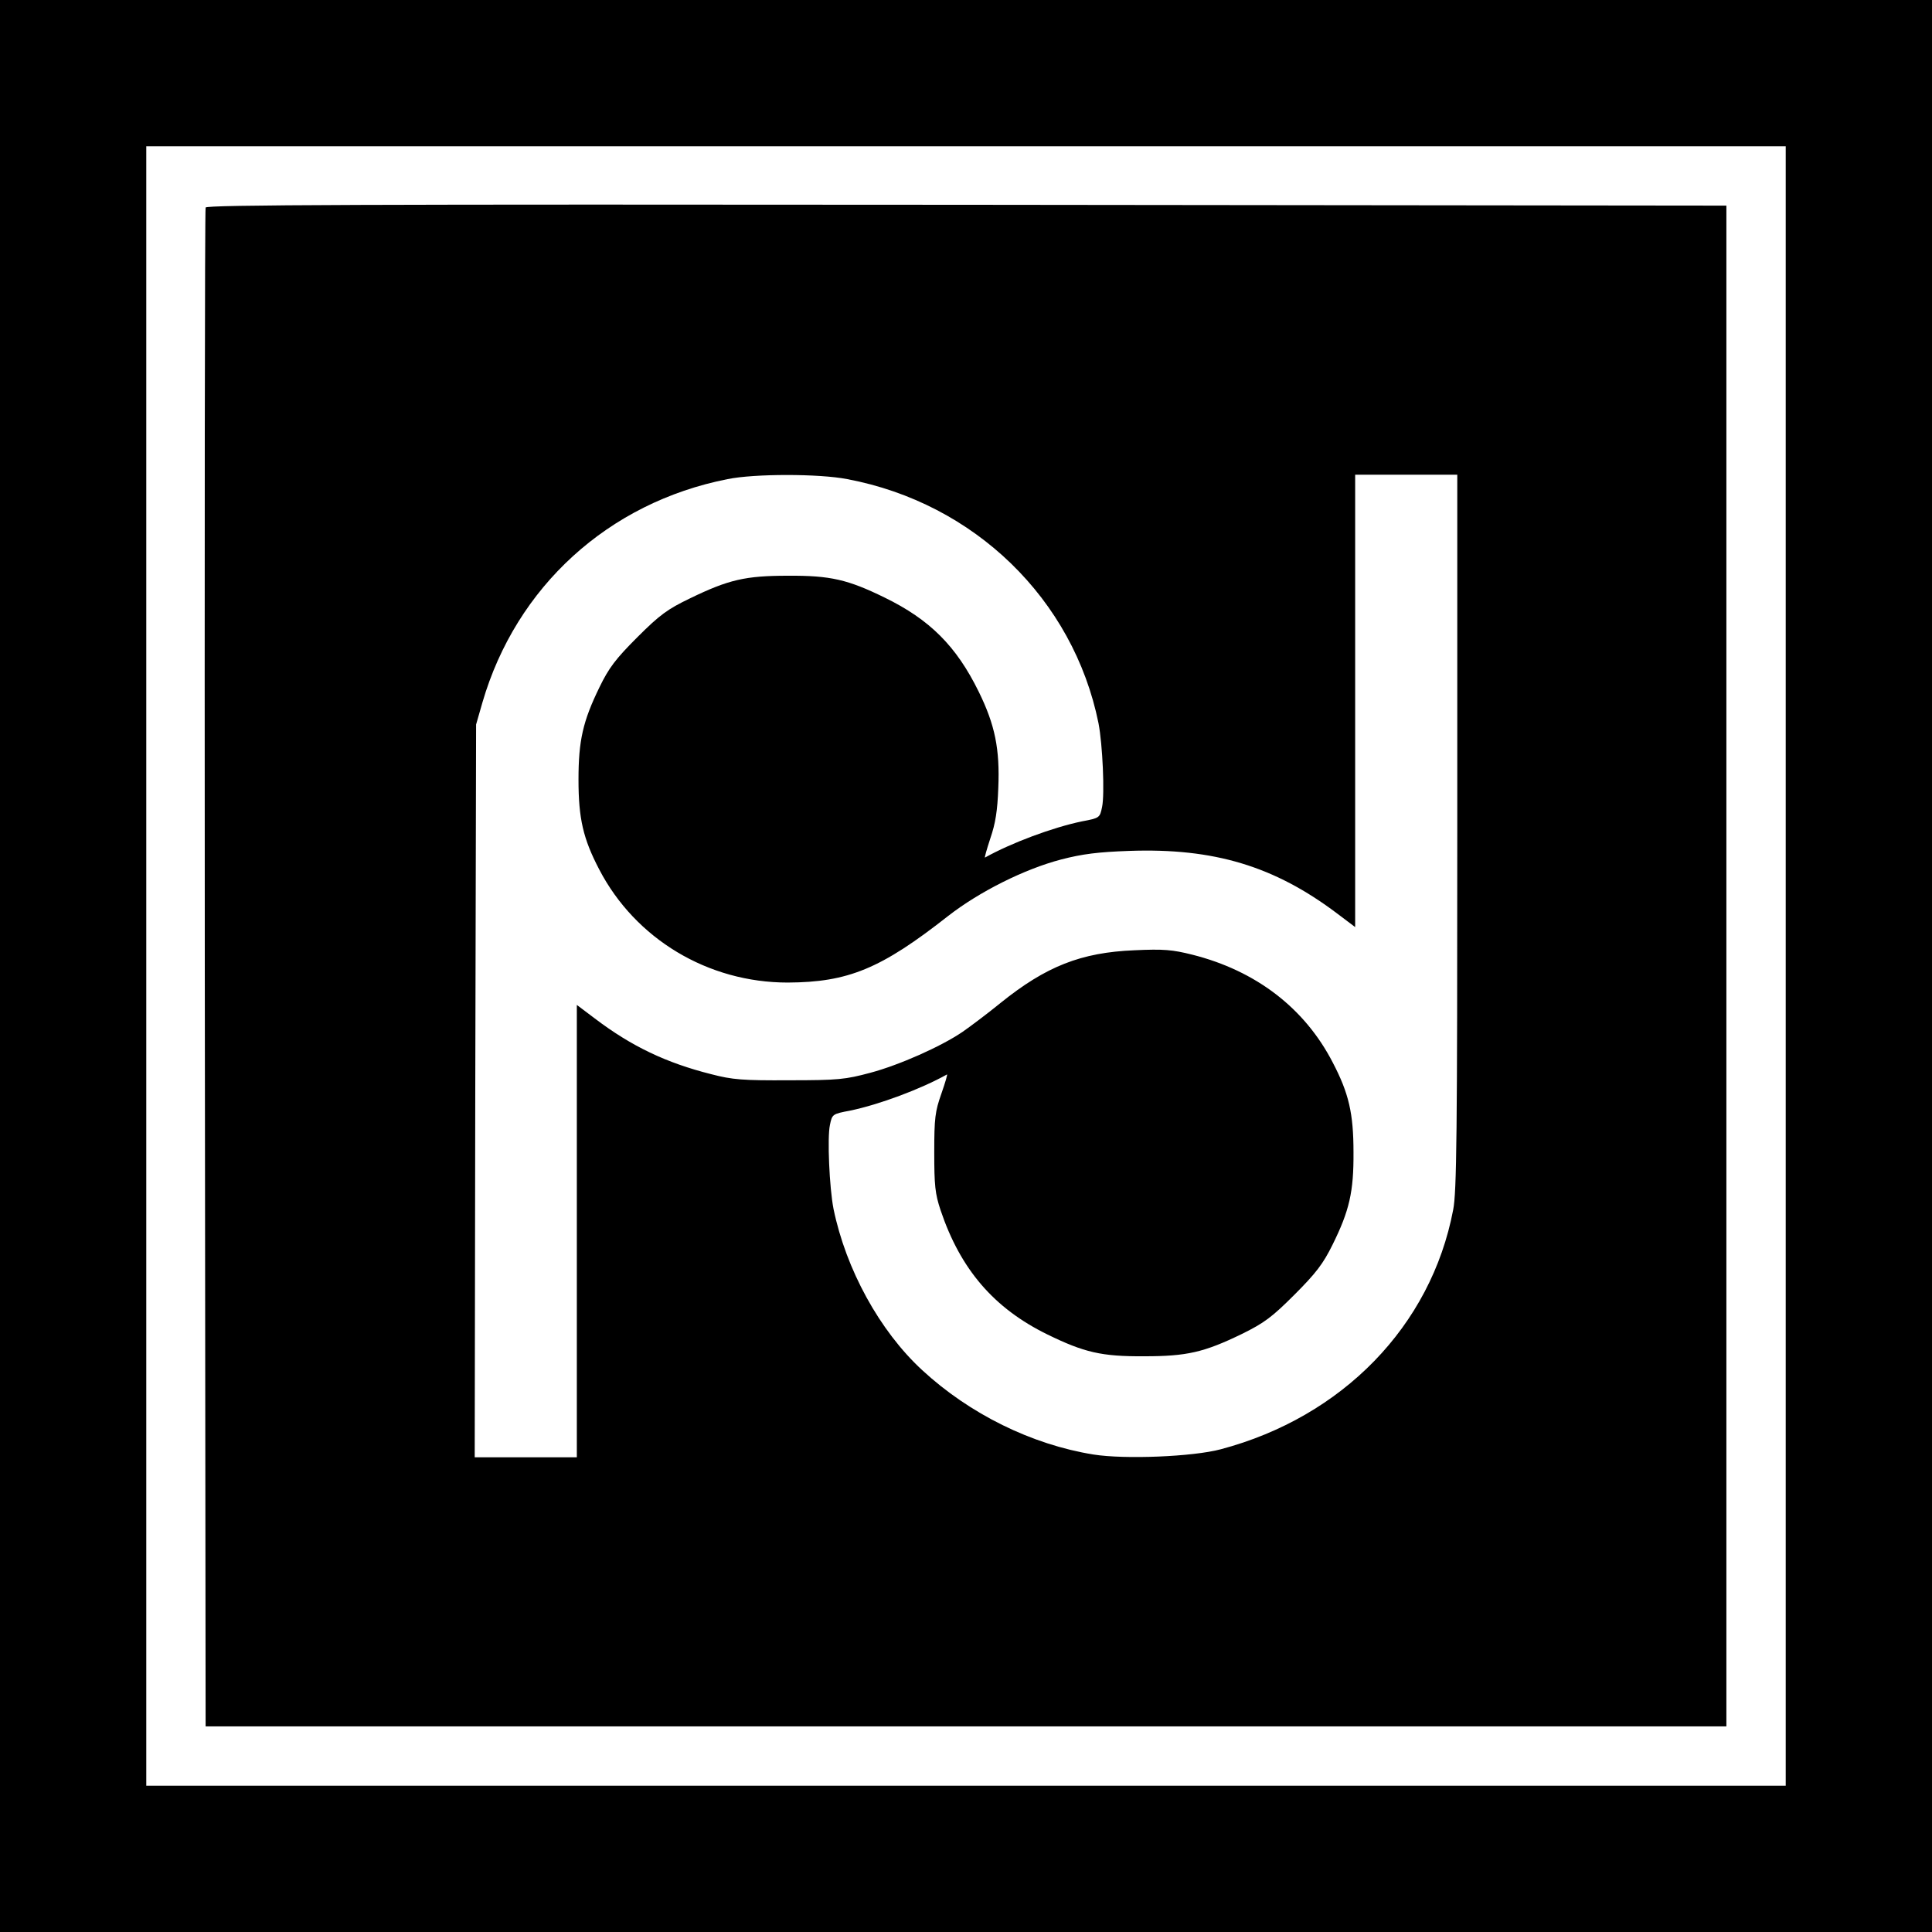 <?xml version="1.0" standalone="no"?>
<!DOCTYPE svg PUBLIC "-//W3C//DTD SVG 20010904//EN"
 "http://www.w3.org/TR/2001/REC-SVG-20010904/DTD/svg10.dtd">
<svg version="1.0" xmlns="http://www.w3.org/2000/svg"
 width="700pt" height="700pt" viewBox="0 0 700 700"
 preserveAspectRatio="xMidYMid meet">
<g transform="translate(0,700) scale(0.1,-0.1)"
fill="#000000" stroke="none">
<path d="M0 3500 l0 -3500 3500 0 3500 0 0 3500 0 3500 -3500 0 -3500 0 0
-3500z m6470 0 l0 -2970 -2970 0 -2970 0 0 2970 0 2970 2970 0 2970 0 0 -2970z"/>
<path d="M745 6248 c-3 -7 -4 -1248 -3 -2758 l3 -2745 2755 0 2755 0 0 2755 0
2755 -2753 3 c-2197 2 -2754 0 -2757 -10z m2325 -984 c461 -87 819 -435 910
-884 15 -77 23 -258 13 -304 -8 -39 -9 -40 -73 -52 -106 -22 -256 -78 -351
-131 -3 -2 6 29 19 69 19 55 26 101 29 183 6 141 -12 229 -71 349 -81 165
-177 261 -341 341 -133 65 -196 80 -350 79 -154 0 -215 -14 -355 -82 -81 -39
-109 -59 -191 -141 -79 -79 -103 -111 -137 -181 -60 -123 -76 -193 -76 -335 0
-141 17 -214 75 -325 131 -252 394 -410 683 -410 219 1 338 50 581 241 113 88
276 170 410 205 77 20 134 27 246 31 307 11 526 -55 754 -227 l65 -49 0 819 0
820 185 0 185 0 0 -1294 c0 -1090 -2 -1306 -15 -1370 -80 -420 -401 -750 -842
-867 -101 -27 -348 -37 -461 -19 -224 36 -449 147 -621 306 -154 142 -276 365
-321 584 -15 77 -23 258 -13 304 8 39 9 40 73 52 106 22 256 78 351 131 3 2
-6 -29 -20 -69 -23 -65 -26 -89 -26 -213 0 -120 3 -150 23 -210 72 -214 193
-355 387 -450 133 -65 196 -80 350 -79 155 0 217 14 355 81 81 40 109 61 190
142 78 78 104 112 138 181 61 123 77 192 76 335 0 141 -17 214 -75 325 -102
198 -279 333 -509 391 -72 18 -103 21 -210 16 -193 -8 -320 -58 -485 -191 -49
-40 -112 -87 -138 -105 -78 -53 -229 -120 -334 -148 -90 -24 -115 -27 -293
-27 -170 -1 -206 2 -283 22 -163 41 -289 101 -422 202 l-65 49 0 -819 0 -820
-185 0 -185 0 2 1328 3 1327 23 80 c122 419 456 724 888 809 97 20 332 20 434
0z"/>
</g>
</svg>
